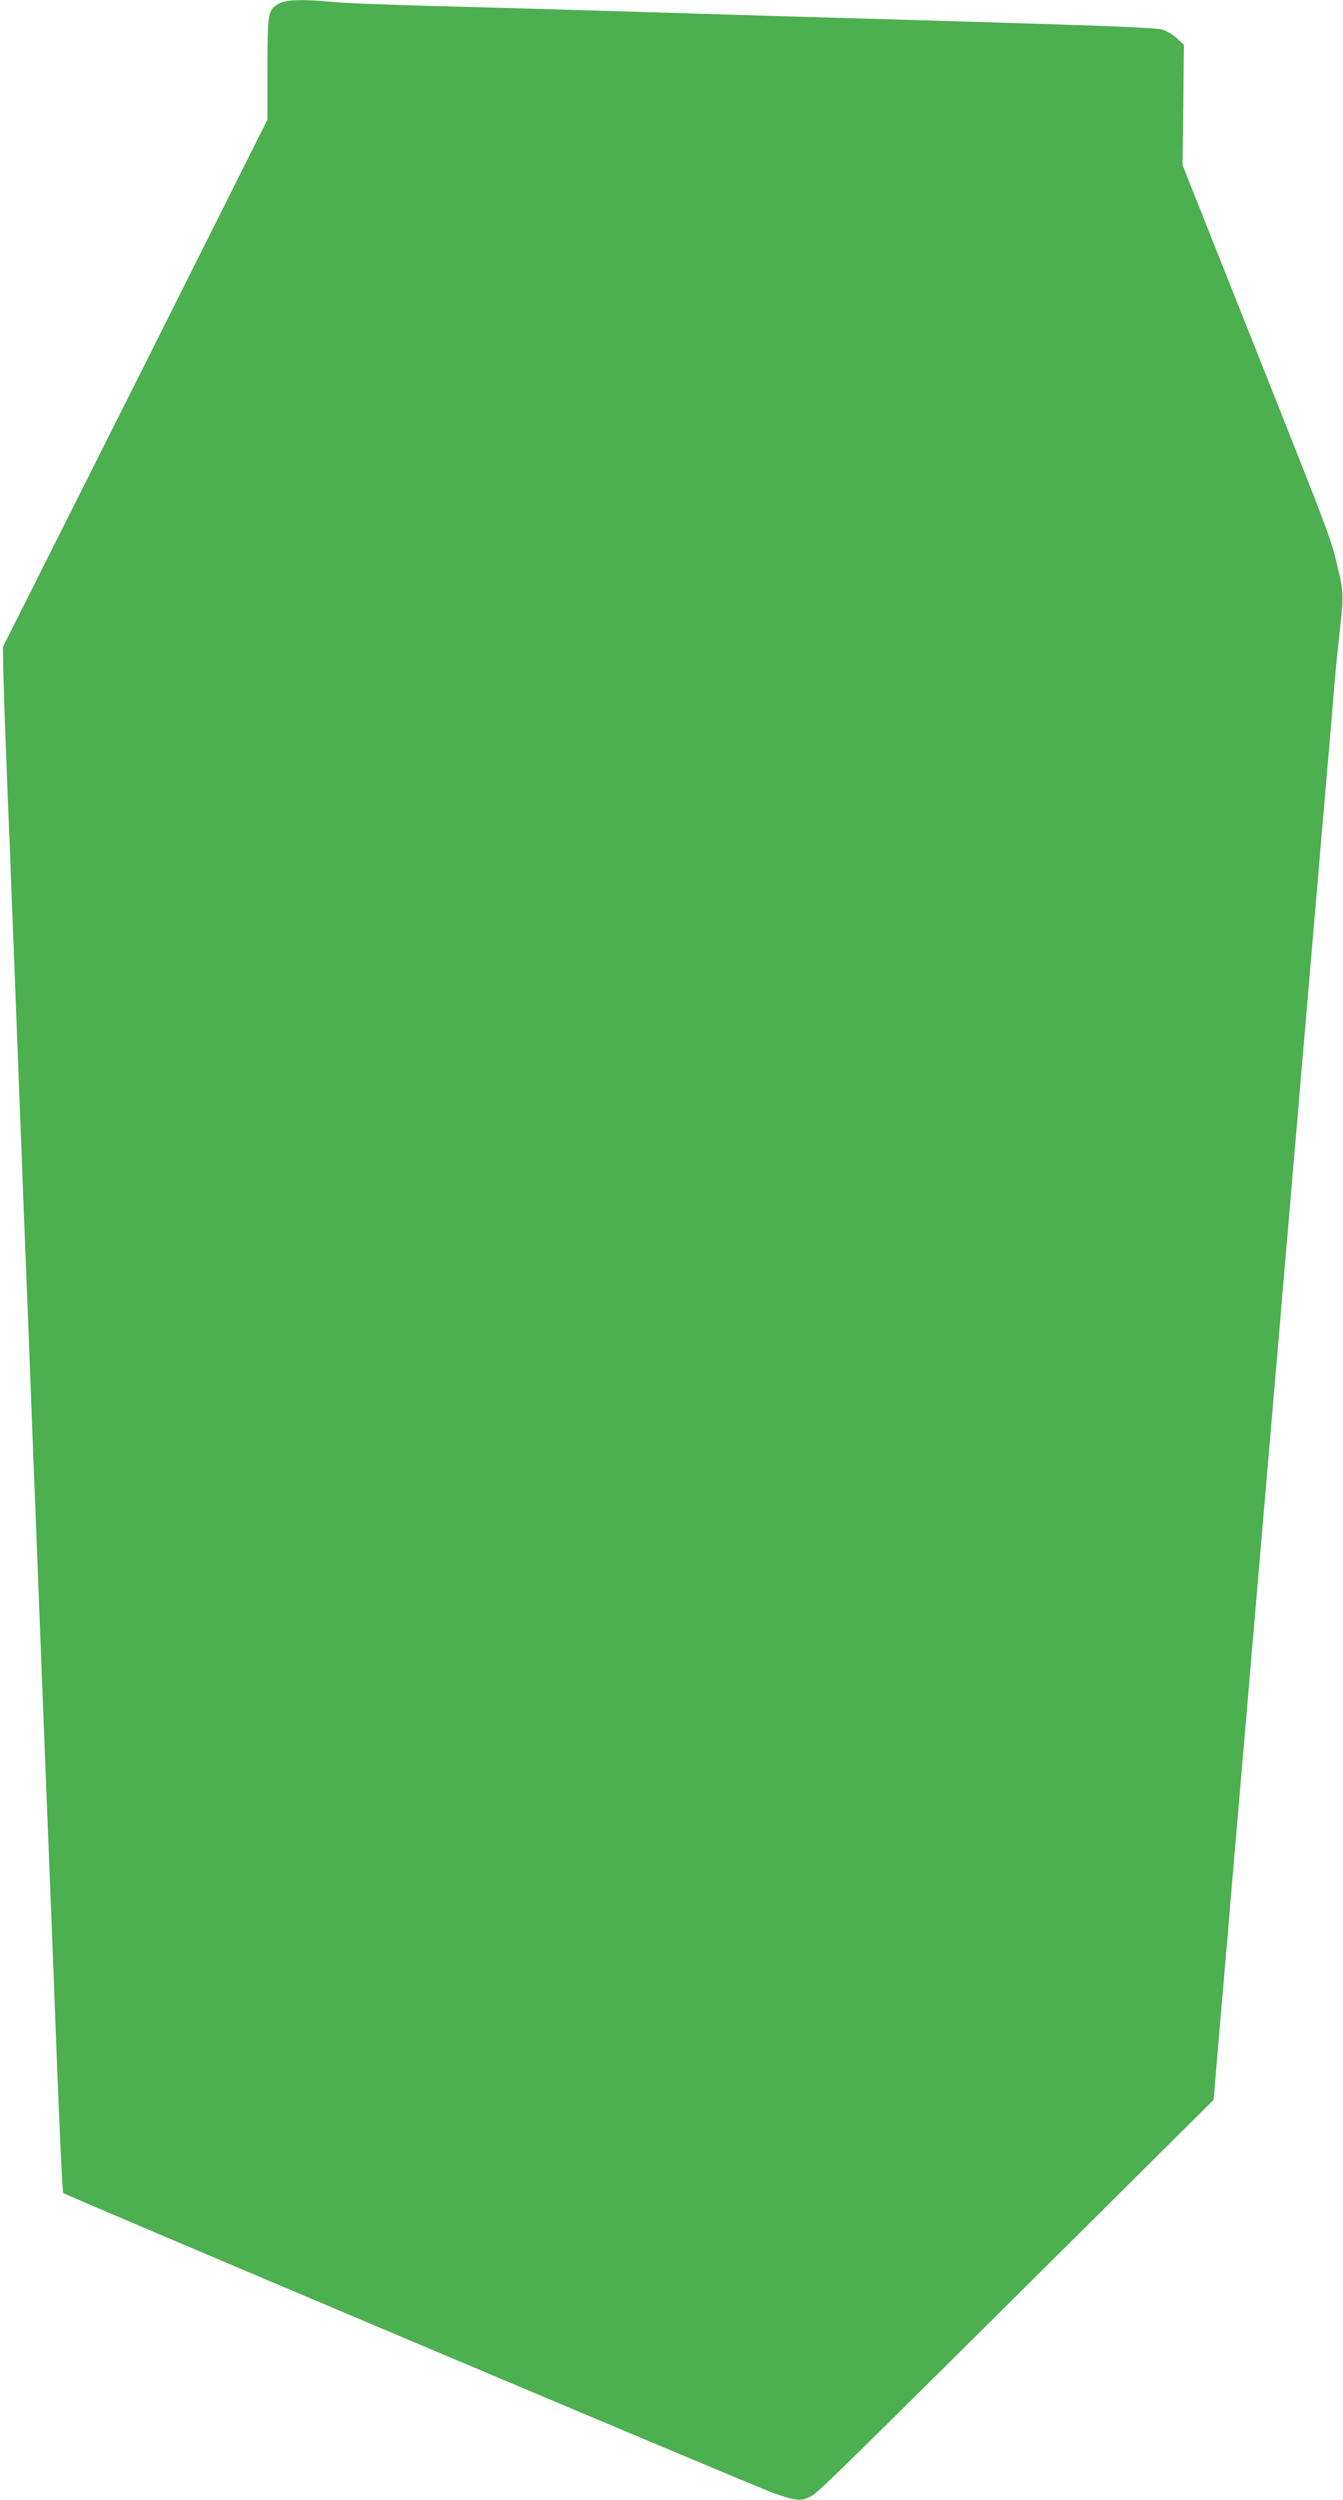 <?xml version="1.0" standalone="no"?>
<!DOCTYPE svg PUBLIC "-//W3C//DTD SVG 20010904//EN"
 "http://www.w3.org/TR/2001/REC-SVG-20010904/DTD/svg10.dtd">
<svg version="1.0" xmlns="http://www.w3.org/2000/svg"
 width="688pt" height="1280pt" viewBox="0 0 688 1280"
 preserveAspectRatio="xMidYMid meet">
<g transform="translate(0,1280) scale(0.1,-0.1)"
fill="#4caf50" stroke="none">
<path d="M1426 12780 c-54 -34 -55 -43 -56 -329 l0 -264 -677 -1350 -678
-1349 2 -132 c2 -72 7 -245 13 -383 5 -139 14 -367 20 -505 5 -139 14 -371 20
-515 5 -145 15 -380 20 -523 6 -143 14 -376 20 -517 5 -142 14 -375 20 -518
11 -277 24 -613 40 -1037 6 -145 15 -373 20 -508 12 -304 27 -696 40 -1030 14
-358 29 -723 40 -1010 5 -135 14 -371 20 -525 16 -419 30 -708 34 -713 12 -11
3556 -1508 3641 -1537 117 -41 141 -42 192 -14 37 20 140 121 1429 1401 l631
627 7 78 c3 43 15 182 26 308 11 127 24 284 30 350 6 66 15 172 20 235 5 63
14 169 20 235 6 66 19 224 30 350 11 127 24 284 30 350 6 66 15 172 20 235 5
63 14 169 20 235 6 66 19 224 30 350 11 127 24 284 30 350 6 66 19 224 30 350
11 127 24 284 30 350 6 66 15 172 20 235 5 63 14 169 20 235 6 66 19 224 30
350 11 127 24 284 30 350 6 66 15 172 20 235 5 63 14 169 20 235 6 66 19 224
30 350 11 127 24 284 30 350 6 66 15 172 20 235 5 63 14 168 20 233 5 64 15
170 20 235 6 64 15 169 20 232 19 233 31 367 42 455 22 190 21 218 -7 332 -38
160 -29 137 -427 1138 l-370 930 4 308 3 308 -37 34 c-20 19 -54 38 -75 44
-36 9 -270 19 -1028 41 -192 6 -496 15 -675 20 -179 5 -482 14 -675 20 -192 6
-489 15 -660 20 -170 5 -494 14 -720 20 -225 6 -451 15 -502 21 -143 14 -233
11 -267 -11z"/>
</g>
</svg>
